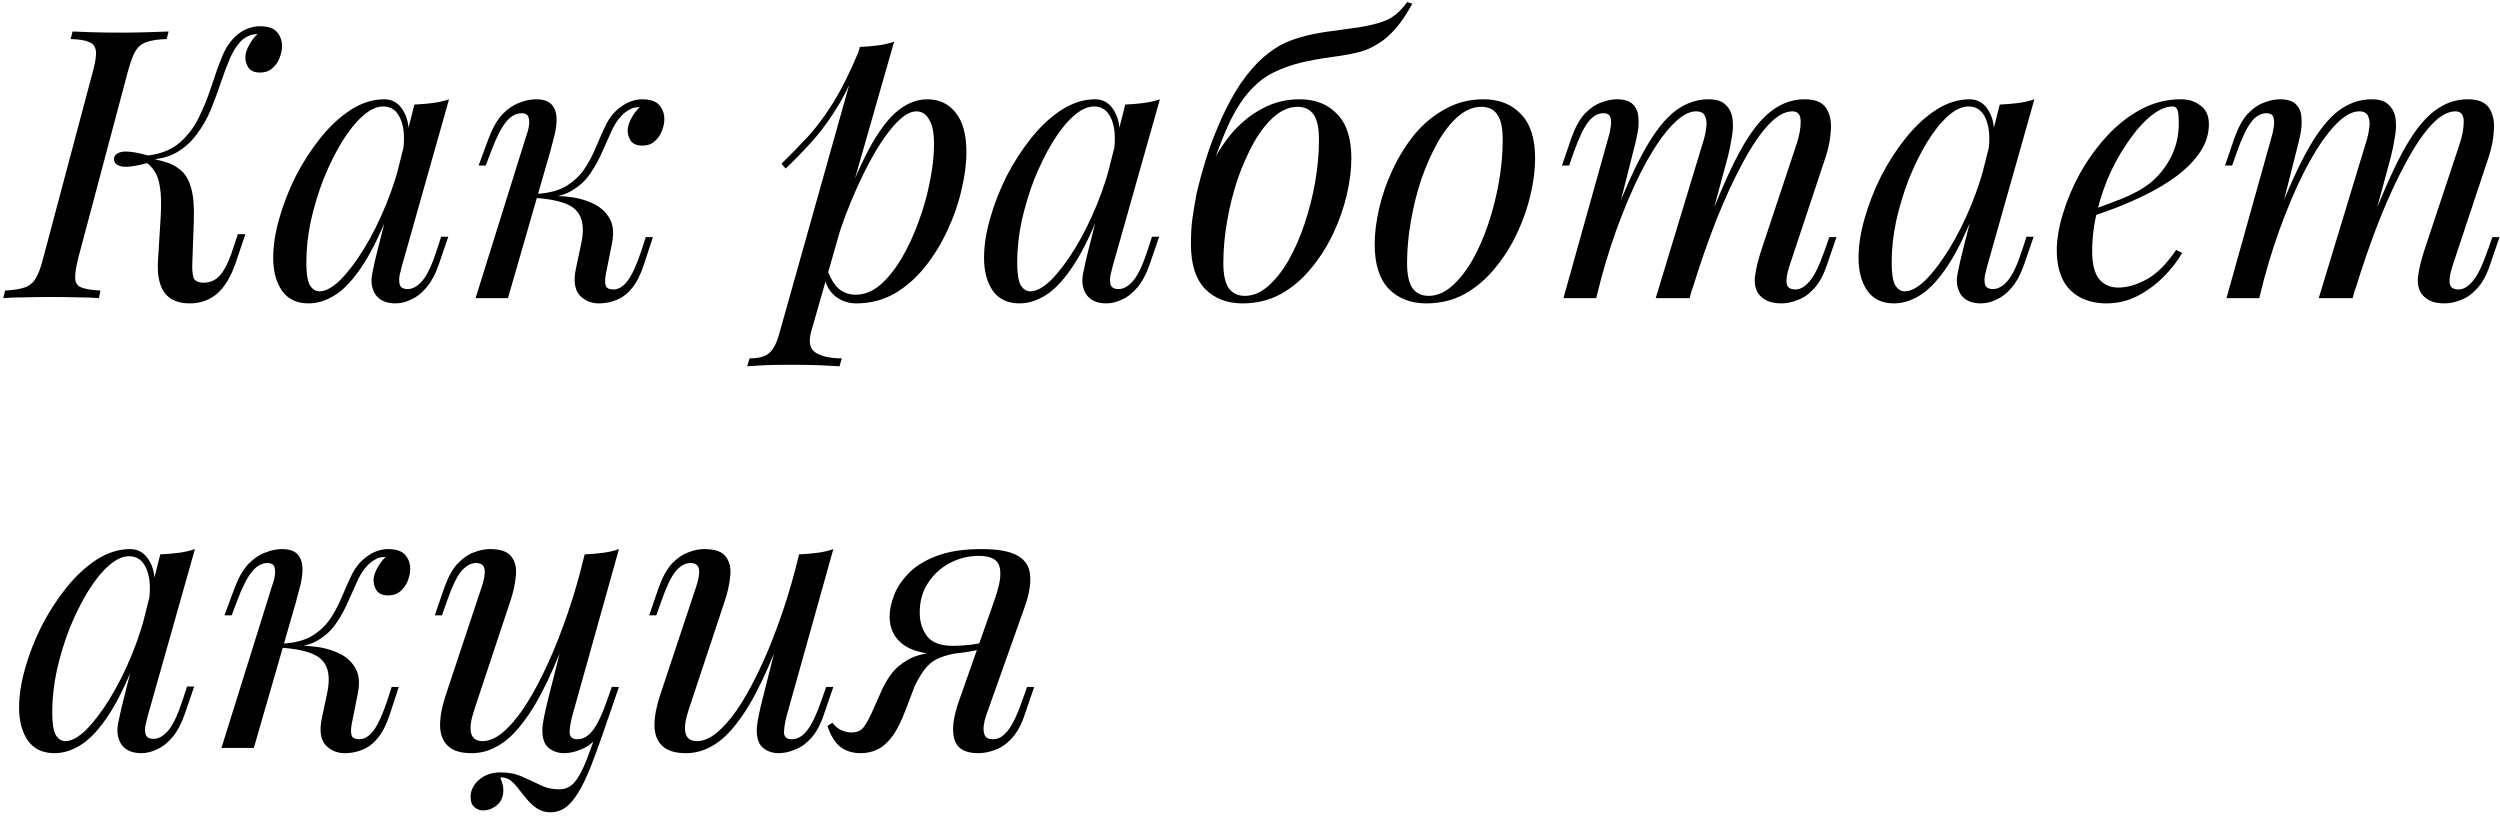 <?xml version="1.0" encoding="UTF-8"?> <svg xmlns="http://www.w3.org/2000/svg" width="478" height="156" viewBox="0 0 478 156" fill="none"> <path d="M14.952 49.368C14.52 51.096 14.328 52.392 14.376 53.256C14.424 54.12 14.832 54.696 15.6 54.984C16.368 55.272 17.568 55.464 19.2 55.56L18.912 57C17.808 56.904 16.416 56.856 14.736 56.856C13.104 56.808 11.448 56.784 9.768 56.784C7.896 56.784 6.168 56.808 4.584 56.856C3 56.856 1.68 56.904 0.624 57L0.984 55.56C2.568 55.464 3.792 55.272 4.656 54.984C5.568 54.696 6.288 54.12 6.816 53.256C7.344 52.392 7.824 51.096 8.256 49.368L17.76 13.656C18.24 11.88 18.432 10.584 18.336 9.768C18.24 8.904 17.808 8.328 17.04 8.04C16.32 7.704 15.144 7.512 13.512 7.464L13.872 6.024C14.832 6.072 16.128 6.12 17.76 6.168C19.392 6.216 21.144 6.24 23.016 6.24C24.696 6.24 26.352 6.216 27.984 6.168C29.664 6.12 31.08 6.072 32.232 6.024L31.872 7.464C30.24 7.512 28.968 7.704 28.056 8.04C27.144 8.328 26.424 8.904 25.896 9.768C25.416 10.584 24.936 11.88 24.456 13.656L14.952 49.368ZM38.928 54.048C40.176 54.048 41.208 53.592 42.024 52.68C42.84 51.768 43.584 50.352 44.256 48.432L45.48 44.76H46.92L45.048 50.304C44.136 52.944 42.96 54.888 41.52 56.136C40.08 57.384 38.328 58.008 36.264 58.008C34.008 58.008 32.376 57.288 31.368 55.848C30.408 54.408 30.024 52.344 30.216 49.656L30.72 41.52C30.864 39.024 30.816 37.104 30.576 35.76C30.384 34.416 30.024 33.384 29.496 32.664C29.016 31.944 28.368 31.296 27.552 30.72L27.696 30C29.088 30.288 30.36 30.6 31.512 30.936C32.712 31.272 33.744 31.824 34.608 32.592C35.472 33.312 36.12 34.44 36.552 35.976C36.984 37.464 37.152 39.552 37.056 42.24L36.768 50.376C36.72 51.432 36.792 52.32 36.984 53.04C37.224 53.712 37.872 54.048 38.928 54.048ZM28.56 31.08C25.92 31.8 24.12 32.04 23.16 31.8C22.248 31.56 21.792 31.104 21.792 30.432C21.792 29.76 22.248 29.304 23.16 29.064C24.12 28.824 25.92 29.064 28.56 29.784V31.08ZM46.416 7.536C45.504 8.352 44.712 9.504 44.04 10.992C43.416 12.432 42.816 14.016 42.24 15.744C41.664 17.472 41.016 19.224 40.296 21C39.576 22.728 38.664 24.312 37.56 25.752C36.504 27.192 35.16 28.368 33.528 29.28C31.944 30.144 29.976 30.552 27.624 30.504L27.768 29.784C30.408 29.544 32.52 28.776 34.104 27.48C35.688 26.184 36.96 24.576 37.92 22.656C38.88 20.736 39.696 18.744 40.368 16.68C41.04 14.568 41.736 12.624 42.456 10.848C43.176 9.072 44.136 7.68 45.336 6.672C46.152 6 46.92 5.568 47.64 5.376C48.36 5.136 49.032 5.016 49.656 5.016C51.336 5.016 52.488 5.448 53.112 6.312C53.736 7.128 54 8.112 53.904 9.264C53.856 9.84 53.688 10.488 53.4 11.208C53.112 11.928 52.656 12.552 52.032 13.08C51.456 13.608 50.688 13.872 49.728 13.872C48.672 13.872 47.928 13.56 47.496 12.936C47.064 12.264 46.872 11.544 46.92 10.776C46.968 10.104 47.208 9.384 47.64 8.616C48.072 7.8 48.6 7.104 49.224 6.528C49.176 6.528 49.128 6.528 49.08 6.528C49.08 6.528 49.056 6.528 49.008 6.528C48.384 6.576 47.88 6.696 47.496 6.888C47.16 7.032 46.8 7.248 46.416 7.536ZM61.09 55.704C62.242 55.704 63.562 54.984 65.05 53.544C66.538 52.056 68.05 50.064 69.586 47.568C71.122 45.072 72.538 42.24 73.834 39.072C75.13 35.904 76.162 32.616 76.93 29.208L75.706 36.984C73.882 42.072 72.058 46.176 70.234 49.296C68.41 52.368 66.562 54.6 64.69 55.992C62.818 57.336 60.922 58.008 59.002 58.008C56.746 58.008 55.042 57.192 53.89 55.56C52.786 53.928 52.234 51.84 52.234 49.296C52.234 46.992 52.618 44.496 53.386 41.808C54.154 39.072 55.21 36.36 56.554 33.672C57.946 30.984 59.53 28.536 61.306 26.328C63.082 24.12 65.002 22.344 67.066 21C69.178 19.656 71.314 18.984 73.474 18.984C75.154 18.984 76.426 19.824 77.29 21.504C78.202 23.136 78.394 25.44 77.866 28.416L77.074 28.848C77.41 26.304 77.242 24.264 76.57 22.728C75.898 21.144 74.794 20.352 73.258 20.352C72.01 20.352 70.69 20.976 69.298 22.224C67.954 23.424 66.634 25.08 65.338 27.192C64.09 29.256 62.938 31.584 61.882 34.176C60.874 36.768 60.058 39.456 59.434 42.24C58.858 44.976 58.57 47.616 58.57 50.16C58.57 52.224 58.786 53.664 59.218 54.48C59.698 55.296 60.322 55.704 61.09 55.704ZM79.234 19.992C80.386 19.944 81.538 19.848 82.69 19.704C83.842 19.56 84.898 19.32 85.858 18.984L76.858 50.808C76.762 51.24 76.618 51.816 76.426 52.536C76.282 53.208 76.282 53.832 76.426 54.408C76.618 54.984 77.122 55.272 77.938 55.272C78.898 55.272 79.834 54.744 80.746 53.688C81.658 52.632 82.57 50.712 83.482 47.928L84.346 45.264H85.714L83.914 50.52C83.242 52.44 82.426 53.952 81.466 55.056C80.554 56.112 79.594 56.856 78.586 57.288C77.578 57.768 76.594 58.008 75.634 58.008C73.762 58.008 72.442 57.384 71.674 56.136C71.05 55.032 70.882 53.76 71.17 52.32C71.458 50.832 71.794 49.344 72.178 47.856L79.234 19.992ZM115.841 52.392C115.649 53.448 115.649 54.216 115.841 54.696C116.033 55.128 116.513 55.344 117.281 55.344C118.241 55.344 119.129 54.816 119.945 53.76C120.809 52.656 121.697 50.736 122.609 48L123.473 45.336H124.841L123.113 50.592C122.489 52.512 121.721 54.024 120.809 55.128C119.945 56.184 118.961 56.928 117.857 57.36C116.801 57.792 115.697 58.008 114.545 58.008C113.009 58.008 111.761 57.48 110.801 56.424C109.841 55.32 109.625 53.568 110.153 51.168L111.161 46.416C111.737 43.632 111.425 41.592 110.225 40.296C109.073 38.952 106.481 38.136 102.449 37.848V37.56C104.273 37.416 106.121 37.416 107.993 37.56C109.913 37.704 111.617 38.112 113.105 38.784C114.593 39.408 115.721 40.368 116.489 41.664C117.257 42.912 117.425 44.568 116.993 46.632L115.841 52.392ZM122.177 20.496C121.601 20.496 121.097 20.592 120.665 20.784C120.281 20.976 119.897 21.216 119.513 21.504C118.601 22.224 117.809 23.256 117.137 24.6C116.513 25.944 115.865 27.384 115.193 28.92C114.569 30.408 113.777 31.848 112.817 33.24C111.905 34.584 110.681 35.688 109.145 36.552C107.657 37.416 105.713 37.824 103.313 37.776L102.593 37.848L102.737 37.056C105.089 36.912 106.985 36.384 108.425 35.472C109.865 34.56 111.017 33.432 111.881 32.088C112.745 30.744 113.465 29.352 114.041 27.912C114.665 26.424 115.289 25.032 115.913 23.736C116.585 22.44 117.425 21.408 118.433 20.64C119.297 19.968 120.065 19.536 120.737 19.344C121.457 19.104 122.129 18.984 122.753 18.984C124.433 18.984 125.585 19.416 126.209 20.28C126.833 21.096 127.097 22.08 127.001 23.232C126.953 23.808 126.785 24.456 126.497 25.176C126.209 25.896 125.753 26.52 125.129 27.048C124.553 27.576 123.785 27.84 122.825 27.84C121.769 27.84 121.025 27.528 120.593 26.904C120.161 26.232 119.969 25.512 120.017 24.744C120.065 24.072 120.305 23.352 120.737 22.584C121.169 21.768 121.697 21.072 122.321 20.496C122.273 20.496 122.249 20.496 122.249 20.496C122.249 20.496 122.225 20.496 122.177 20.496ZM97.121 57H90.929L100.577 26.112C100.769 25.632 100.937 25.056 101.081 24.384C101.225 23.664 101.225 23.04 101.081 22.512C100.937 21.936 100.481 21.648 99.713 21.648C98.657 21.648 97.673 22.2 96.761 23.304C95.849 24.408 94.889 26.304 93.881 28.992L92.873 31.656H91.505L93.449 26.4C94.217 24.384 95.105 22.848 96.113 21.792C97.169 20.736 98.249 20.016 99.353 19.632C100.457 19.2 101.489 18.984 102.449 18.984C103.889 18.984 104.897 19.32 105.473 19.992C106.049 20.616 106.361 21.432 106.409 22.44C106.457 23.448 106.337 24.552 106.049 25.752C105.761 26.904 105.473 28.008 105.185 29.064L97.121 57ZM175.204 21.288C173.956 21.288 172.54 22.176 170.956 23.952C169.42 25.68 167.836 28.056 166.204 31.08C164.62 34.056 163.108 37.416 161.668 41.16C160.276 44.904 159.1 48.792 158.14 52.824L159.436 45.048C161.5 38.76 163.492 33.72 165.412 29.928C167.332 26.088 169.252 23.304 171.172 21.576C173.14 19.848 175.18 18.984 177.292 18.984C179.548 18.984 181.348 19.824 182.692 21.504C184.084 23.184 184.78 25.728 184.78 29.136C184.78 31.296 184.468 33.672 183.844 36.264C183.268 38.856 182.38 41.424 181.18 43.968C180.028 46.512 178.588 48.864 176.86 51.024C175.18 53.136 173.236 54.84 171.028 56.136C168.82 57.384 166.372 58.008 163.684 58.008C162.244 58.008 160.948 57.576 159.796 56.712C158.692 55.848 157.948 54.6 157.564 52.968L158.14 51.528C158.812 53.304 159.58 54.552 160.444 55.272C161.356 55.992 162.412 56.352 163.612 56.352C165.244 56.352 166.804 55.728 168.292 54.48C169.78 53.184 171.148 51.48 172.396 49.368C173.644 47.256 174.724 44.928 175.636 42.384C176.596 39.792 177.316 37.224 177.796 34.68C178.324 32.088 178.588 29.712 178.588 27.552C178.588 25.44 178.276 23.88 177.652 22.872C177.076 21.816 176.26 21.288 175.204 21.288ZM164.404 8.976C165.556 8.928 166.684 8.832 167.788 8.688C168.94 8.544 169.996 8.304 170.956 7.968L155.116 63.336C154.54 65.352 154.828 66.72 155.98 67.44C157.132 68.16 158.788 68.52 160.948 68.52L160.516 70.032C159.556 69.984 158.188 69.912 156.412 69.816C154.684 69.768 152.836 69.744 150.868 69.744C149.38 69.744 147.868 69.768 146.332 69.816C144.796 69.912 143.644 69.984 142.876 70.032L143.308 68.52C145.036 68.52 146.284 68.184 147.052 67.512C147.82 66.888 148.444 65.736 148.924 64.056L164.404 8.976ZM149.428 31.296C151.3 29.472 153.052 27.672 154.684 25.896C156.316 24.072 157.9 21.912 159.436 19.416C160.972 16.92 162.532 13.776 164.116 9.984L164.332 11.136C163.276 14.4 162.004 17.28 160.516 19.776C159.076 22.224 157.492 24.456 155.764 26.472C154.036 28.44 152.188 30.36 150.22 32.232L149.428 31.296ZM197.004 55.704C198.156 55.704 199.476 54.984 200.964 53.544C202.452 52.056 203.964 50.064 205.5 47.568C207.036 45.072 208.452 42.24 209.748 39.072C211.044 35.904 212.076 32.616 212.844 29.208L211.62 36.984C209.796 42.072 207.972 46.176 206.148 49.296C204.324 52.368 202.476 54.6 200.604 55.992C198.732 57.336 196.836 58.008 194.916 58.008C192.66 58.008 190.956 57.192 189.804 55.56C188.7 53.928 188.148 51.84 188.148 49.296C188.148 46.992 188.532 44.496 189.3 41.808C190.068 39.072 191.124 36.36 192.468 33.672C193.86 30.984 195.444 28.536 197.22 26.328C198.996 24.12 200.916 22.344 202.98 21C205.092 19.656 207.228 18.984 209.388 18.984C211.068 18.984 212.34 19.824 213.204 21.504C214.116 23.136 214.308 25.44 213.78 28.416L212.988 28.848C213.324 26.304 213.156 24.264 212.484 22.728C211.812 21.144 210.708 20.352 209.172 20.352C207.924 20.352 206.604 20.976 205.212 22.224C203.868 23.424 202.548 25.08 201.252 27.192C200.004 29.256 198.852 31.584 197.796 34.176C196.788 36.768 195.972 39.456 195.348 42.24C194.772 44.976 194.484 47.616 194.484 50.16C194.484 52.224 194.7 53.664 195.132 54.48C195.612 55.296 196.236 55.704 197.004 55.704ZM215.148 19.992C216.3 19.944 217.452 19.848 218.604 19.704C219.756 19.56 220.812 19.32 221.772 18.984L212.772 50.808C212.676 51.24 212.532 51.816 212.34 52.536C212.196 53.208 212.196 53.832 212.34 54.408C212.532 54.984 213.036 55.272 213.852 55.272C214.812 55.272 215.748 54.744 216.66 53.688C217.572 52.632 218.484 50.712 219.396 47.928L220.26 45.264H221.628L219.828 50.52C219.156 52.44 218.34 53.952 217.38 55.056C216.468 56.112 215.508 56.856 214.5 57.288C213.492 57.768 212.508 58.008 211.548 58.008C209.676 58.008 208.356 57.384 207.588 56.136C206.964 55.032 206.796 53.76 207.084 52.32C207.372 50.832 207.708 49.344 208.092 47.856L215.148 19.992ZM227.708 46.632C227.708 44.664 227.804 43.032 227.996 41.736C228.188 40.392 228.452 38.808 228.788 36.984C229.22 35.112 229.772 33.072 230.444 30.864C231.116 28.656 231.932 26.424 232.892 24.168C233.852 21.864 234.956 19.656 236.204 17.544C237.5 15.384 238.964 13.488 240.596 11.856C241.748 10.704 243.044 9.696 244.484 8.832C245.972 7.968 247.844 7.272 250.1 6.744C251.78 6.36 253.46 6.072 255.14 5.88C256.82 5.64 258.356 5.424 259.748 5.232C261.908 4.896 263.684 4.44 265.076 3.864C266.516 3.24 267.836 2.088 269.036 0.408L270.044 0.696C269.18 2.28 268.292 3.648 267.38 4.8C266.516 5.904 265.556 6.864 264.5 7.68C263.3 8.544 262.124 9.192 260.972 9.624C259.82 10.008 258.332 10.344 256.508 10.632C255.308 10.824 254.156 10.992 253.052 11.136C251.996 11.28 250.628 11.544 248.948 11.928C246.932 12.408 245.108 13.056 243.476 13.872C241.892 14.64 240.428 15.768 239.084 17.256C237.74 18.696 236.468 20.616 235.268 23.016C234.116 25.416 232.916 28.464 231.668 32.16L227.708 46.632ZM248.084 20.424C246.548 20.424 245.06 21.048 243.62 22.296C242.228 23.496 240.932 25.152 239.732 27.264C238.58 29.328 237.548 31.656 236.636 34.248C235.772 36.84 235.1 39.528 234.62 42.312C234.14 45.096 233.9 47.76 233.9 50.304C233.9 52.464 234.236 54.048 234.908 55.056C235.628 56.064 236.66 56.568 238.004 56.568C239.54 56.568 241.004 55.968 242.396 54.768C243.836 53.52 245.156 51.864 246.355 49.8C247.556 47.688 248.588 45.336 249.452 42.744C250.316 40.152 250.988 37.488 251.468 34.752C251.948 31.968 252.188 29.28 252.188 26.688C252.188 24.48 251.852 22.896 251.18 21.936C250.508 20.928 249.476 20.424 248.084 20.424ZM227.708 46.704C227.708 44.592 227.996 42.288 228.572 39.792C229.148 37.296 230.012 34.824 231.164 32.376C232.316 29.928 233.708 27.696 235.34 25.68C237.02 23.664 238.964 22.056 241.172 20.856C243.38 19.608 245.828 18.984 248.516 18.984C251.492 18.984 253.868 19.92 255.644 21.792C257.468 23.616 258.38 26.448 258.38 30.288C258.38 32.4 258.092 34.704 257.516 37.2C256.94 39.696 256.076 42.168 254.924 44.616C253.772 47.064 252.356 49.296 250.676 51.312C249.044 53.328 247.124 54.96 244.916 56.208C242.708 57.408 240.26 58.008 237.572 58.008C234.596 58.008 232.196 57.072 230.372 55.2C228.596 53.328 227.708 50.496 227.708 46.704ZM283.216 20.424C281.68 20.424 280.192 21.048 278.752 22.296C277.36 23.496 276.064 25.152 274.864 27.264C273.712 29.328 272.68 31.656 271.768 34.248C270.904 36.84 270.232 39.528 269.752 42.312C269.272 45.096 269.032 47.76 269.032 50.304C269.032 52.464 269.368 54.048 270.04 55.056C270.76 56.064 271.792 56.568 273.136 56.568C274.672 56.568 276.136 55.968 277.528 54.768C278.968 53.52 280.288 51.864 281.488 49.8C282.688 47.688 283.72 45.336 284.584 42.744C285.448 40.152 286.12 37.488 286.6 34.752C287.08 31.968 287.32 29.28 287.32 26.688C287.32 24.48 286.984 22.896 286.312 21.936C285.64 20.928 284.608 20.424 283.216 20.424ZM262.84 46.704C262.84 44.592 263.128 42.288 263.704 39.792C264.28 37.296 265.144 34.824 266.296 32.376C267.448 29.928 268.84 27.696 270.472 25.68C272.152 23.664 274.096 22.056 276.304 20.856C278.512 19.608 280.96 18.984 283.648 18.984C286.624 18.984 289 19.92 290.776 21.792C292.6 23.616 293.512 26.448 293.512 30.288C293.512 32.4 293.224 34.704 292.648 37.2C292.072 39.696 291.208 42.168 290.056 44.616C288.904 47.064 287.488 49.296 285.808 51.312C284.176 53.328 282.256 54.96 280.048 56.208C277.84 57.408 275.392 58.008 272.704 58.008C269.728 58.008 267.328 57.072 265.504 55.2C263.728 53.328 262.84 50.496 262.84 46.704ZM305.196 57H298.932L307.572 26.112C307.716 25.68 307.836 25.128 307.932 24.456C308.076 23.736 308.076 23.088 307.932 22.512C307.788 21.936 307.332 21.648 306.564 21.648C305.508 21.648 304.548 22.2 303.684 23.304C302.82 24.408 301.908 26.304 300.948 28.992L300.012 31.656H298.644L300.444 26.4C301.164 24.384 302.004 22.848 302.964 21.792C303.972 20.736 305.004 20.016 306.06 19.632C307.164 19.2 308.196 18.984 309.156 18.984C310.596 18.984 311.628 19.32 312.252 19.992C312.876 20.616 313.212 21.456 313.26 22.512C313.356 23.52 313.284 24.6 313.044 25.752C312.804 26.904 312.54 28.008 312.252 29.064L305.196 57ZM325.572 27.336C325.908 26.328 326.124 25.368 326.22 24.456C326.364 23.544 326.292 22.8 326.004 22.224C325.764 21.6 325.188 21.288 324.276 21.288C322.932 21.288 321.444 22.128 319.812 23.808C318.228 25.44 316.596 27.744 314.916 30.72C313.284 33.648 311.7 37.08 310.164 41.016C308.628 44.904 307.26 49.08 306.06 53.544L308.436 42.024C310.644 36.264 312.708 31.704 314.628 28.344C316.548 24.984 318.468 22.584 320.388 21.144C322.356 19.704 324.444 18.984 326.652 18.984C328.188 18.984 329.292 19.344 329.964 20.064C330.684 20.736 331.116 21.624 331.26 22.728C331.404 23.832 331.356 25.008 331.116 26.256C330.924 27.504 330.684 28.704 330.396 29.856L323.052 57H316.572L325.572 27.336ZM343.572 27.336C344.052 25.848 344.292 24.48 344.292 23.232C344.292 21.936 343.764 21.288 342.708 21.288C341.268 21.288 339.756 22.128 338.172 23.808C336.588 25.488 334.956 27.888 333.276 31.008C331.596 34.08 329.916 37.704 328.236 41.88C326.604 46.008 325.02 50.568 323.484 55.56L325.14 46.344C327.012 41.352 328.74 37.128 330.324 33.672C331.908 30.168 333.468 27.336 335.004 25.176C336.54 23.016 338.124 21.456 339.756 20.496C341.388 19.488 343.164 18.984 345.084 18.984C347.1 18.984 348.468 19.56 349.188 20.712C349.908 21.864 350.196 23.28 350.052 24.96C349.956 26.592 349.644 28.224 349.116 29.856L342.132 50.88C341.652 52.368 341.484 53.496 341.628 54.264C341.772 54.984 342.324 55.344 343.284 55.344C344.196 55.344 345.084 54.84 345.948 53.832C346.86 52.824 347.82 50.88 348.828 48L349.764 45.336H351.132L349.332 50.592C348.66 52.608 347.82 54.144 346.812 55.2C345.852 56.256 344.82 56.976 343.716 57.36C342.66 57.792 341.628 58.008 340.62 58.008C339.42 58.008 338.46 57.816 337.74 57.432C337.068 57.096 336.54 56.64 336.156 56.064C335.58 55.152 335.388 54.024 335.58 52.68C335.772 51.288 336.156 49.704 336.732 47.928L343.572 27.336ZM364.207 55.704C365.359 55.704 366.679 54.984 368.167 53.544C369.655 52.056 371.167 50.064 372.703 47.568C374.239 45.072 375.655 42.24 376.951 39.072C378.247 35.904 379.279 32.616 380.047 29.208L378.823 36.984C376.999 42.072 375.175 46.176 373.351 49.296C371.527 52.368 369.679 54.6 367.807 55.992C365.935 57.336 364.039 58.008 362.119 58.008C359.863 58.008 358.159 57.192 357.007 55.56C355.903 53.928 355.351 51.84 355.351 49.296C355.351 46.992 355.735 44.496 356.503 41.808C357.271 39.072 358.327 36.36 359.671 33.672C361.063 30.984 362.647 28.536 364.423 26.328C366.199 24.12 368.119 22.344 370.183 21C372.295 19.656 374.431 18.984 376.591 18.984C378.271 18.984 379.543 19.824 380.407 21.504C381.319 23.136 381.511 25.44 380.983 28.416L380.191 28.848C380.527 26.304 380.359 24.264 379.687 22.728C379.015 21.144 377.911 20.352 376.375 20.352C375.127 20.352 373.807 20.976 372.415 22.224C371.071 23.424 369.751 25.08 368.455 27.192C367.207 29.256 366.055 31.584 364.999 34.176C363.991 36.768 363.175 39.456 362.551 42.24C361.975 44.976 361.687 47.616 361.687 50.16C361.687 52.224 361.903 53.664 362.335 54.48C362.815 55.296 363.439 55.704 364.207 55.704ZM382.351 19.992C383.503 19.944 384.655 19.848 385.807 19.704C386.959 19.56 388.015 19.32 388.975 18.984L379.975 50.808C379.879 51.24 379.735 51.816 379.543 52.536C379.399 53.208 379.399 53.832 379.543 54.408C379.735 54.984 380.239 55.272 381.055 55.272C382.015 55.272 382.951 54.744 383.863 53.688C384.775 52.632 385.687 50.712 386.599 47.928L387.463 45.264H388.831L387.031 50.52C386.359 52.44 385.543 53.952 384.583 55.056C383.671 56.112 382.711 56.856 381.703 57.288C380.695 57.768 379.711 58.008 378.751 58.008C376.879 58.008 375.559 57.384 374.791 56.136C374.167 55.032 373.999 53.76 374.287 52.32C374.575 50.832 374.911 49.344 375.295 47.856L382.351 19.992ZM398.439 40.656C401.127 39.744 403.551 38.856 405.711 37.992C407.919 37.08 409.671 36.12 410.967 35.112C412.695 33.72 414.063 32.04 415.071 30.072C416.079 28.104 416.583 25.944 416.583 23.592C416.583 22.2 416.487 21.312 416.295 20.928C416.103 20.544 415.815 20.352 415.431 20.352C414.231 20.352 412.935 20.88 411.543 21.936C410.151 22.992 408.783 24.456 407.439 26.328C406.095 28.152 404.847 30.24 403.695 32.592C402.591 34.944 401.703 37.464 401.031 40.152C400.359 42.792 400.023 45.432 400.023 48.072C400.023 50.52 400.479 52.296 401.391 53.4C402.303 54.456 403.503 54.984 404.991 54.984C406.719 54.984 408.543 54.456 410.463 53.4C412.383 52.344 414.255 50.472 416.079 47.784L417.231 48.36C416.319 49.944 415.119 51.48 413.631 52.968C412.143 54.456 410.463 55.68 408.591 56.64C406.767 57.552 404.823 58.008 402.759 58.008C400.839 58.008 399.159 57.624 397.719 56.856C396.279 56.088 395.175 54.96 394.407 53.472C393.639 51.936 393.255 50.064 393.255 47.856C393.255 45.792 393.639 43.488 394.407 40.944C395.175 38.352 396.255 35.784 397.647 33.24C399.087 30.648 400.791 28.272 402.759 26.112C404.727 23.952 406.911 22.224 409.311 20.928C411.711 19.632 414.279 18.984 417.015 18.984C418.503 18.984 419.751 19.392 420.759 20.208C421.815 20.976 422.343 22.152 422.343 23.736C422.343 25.656 421.767 27.456 420.615 29.136C419.511 30.768 418.023 32.28 416.151 33.672C414.327 35.016 412.335 36.216 410.175 37.272C408.015 38.328 405.903 39.24 403.839 40.008C401.775 40.776 399.951 41.4 398.367 41.88L398.439 40.656ZM431.97 57H425.706L434.346 26.112C434.49 25.68 434.61 25.128 434.706 24.456C434.85 23.736 434.85 23.088 434.706 22.512C434.562 21.936 434.106 21.648 433.338 21.648C432.282 21.648 431.322 22.2 430.458 23.304C429.594 24.408 428.682 26.304 427.722 28.992L426.786 31.656H425.418L427.218 26.4C427.938 24.384 428.778 22.848 429.738 21.792C430.746 20.736 431.778 20.016 432.834 19.632C433.938 19.2 434.97 18.984 435.93 18.984C437.37 18.984 438.402 19.32 439.026 19.992C439.65 20.616 439.986 21.456 440.034 22.512C440.13 23.52 440.058 24.6 439.818 25.752C439.578 26.904 439.314 28.008 439.026 29.064L431.97 57ZM452.346 27.336C452.682 26.328 452.898 25.368 452.994 24.456C453.138 23.544 453.066 22.8 452.778 22.224C452.538 21.6 451.962 21.288 451.05 21.288C449.706 21.288 448.218 22.128 446.586 23.808C445.002 25.44 443.37 27.744 441.69 30.72C440.058 33.648 438.474 37.08 436.938 41.016C435.402 44.904 434.034 49.08 432.834 53.544L435.21 42.024C437.418 36.264 439.482 31.704 441.402 28.344C443.322 24.984 445.242 22.584 447.162 21.144C449.13 19.704 451.218 18.984 453.426 18.984C454.962 18.984 456.066 19.344 456.738 20.064C457.458 20.736 457.89 21.624 458.034 22.728C458.178 23.832 458.13 25.008 457.89 26.256C457.698 27.504 457.458 28.704 457.17 29.856L449.826 57H443.346L452.346 27.336ZM470.346 27.336C470.826 25.848 471.066 24.48 471.066 23.232C471.066 21.936 470.538 21.288 469.482 21.288C468.042 21.288 466.53 22.128 464.946 23.808C463.362 25.488 461.73 27.888 460.05 31.008C458.37 34.08 456.69 37.704 455.01 41.88C453.378 46.008 451.794 50.568 450.258 55.56L451.914 46.344C453.786 41.352 455.514 37.128 457.098 33.672C458.682 30.168 460.242 27.336 461.778 25.176C463.314 23.016 464.898 21.456 466.53 20.496C468.162 19.488 469.938 18.984 471.858 18.984C473.874 18.984 475.242 19.56 475.962 20.712C476.682 21.864 476.97 23.28 476.826 24.96C476.73 26.592 476.418 28.224 475.89 29.856L468.906 50.88C468.426 52.368 468.258 53.496 468.402 54.264C468.546 54.984 469.098 55.344 470.058 55.344C470.97 55.344 471.858 54.84 472.722 53.832C473.634 52.824 474.594 50.88 475.602 48L476.538 45.336H477.906L476.106 50.592C475.434 52.608 474.594 54.144 473.586 55.2C472.626 56.256 471.594 56.976 470.49 57.36C469.434 57.792 468.402 58.008 467.394 58.008C466.194 58.008 465.234 57.816 464.514 57.432C463.842 57.096 463.314 56.64 462.93 56.064C462.354 55.152 462.162 54.024 462.354 52.68C462.546 51.288 462.93 49.704 463.506 47.928L470.346 27.336ZM12.504 141.704C13.656 141.704 14.976 140.984 16.464 139.544C17.952 138.056 19.464 136.064 21 133.568C22.536 131.072 23.952 128.24 25.248 125.072C26.544 121.904 27.576 118.616 28.344 115.208L27.12 122.984C25.296 128.072 23.472 132.176 21.648 135.296C19.824 138.368 17.976 140.6 16.104 141.992C14.232 143.336 12.336 144.008 10.416 144.008C8.16 144.008 6.456 143.192 5.304 141.56C4.2 139.928 3.648 137.84 3.648 135.296C3.648 132.992 4.032 130.496 4.8 127.808C5.568 125.072 6.624 122.36 7.968 119.672C9.36 116.984 10.944 114.536 12.72 112.328C14.496 110.12 16.416 108.344 18.48 107C20.592 105.656 22.728 104.984 24.888 104.984C26.568 104.984 27.84 105.824 28.704 107.504C29.616 109.136 29.808 111.44 29.28 114.416L28.488 114.848C28.824 112.304 28.656 110.264 27.984 108.728C27.312 107.144 26.208 106.352 24.672 106.352C23.424 106.352 22.104 106.976 20.712 108.224C19.368 109.424 18.048 111.08 16.752 113.192C15.504 115.256 14.352 117.584 13.296 120.176C12.288 122.768 11.472 125.456 10.848 128.24C10.272 130.976 9.984 133.616 9.984 136.16C9.984 138.224 10.2 139.664 10.632 140.48C11.112 141.296 11.736 141.704 12.504 141.704ZM30.648 105.992C31.8 105.944 32.952 105.848 34.104 105.704C35.256 105.56 36.312 105.32 37.272 104.984L28.272 136.808C28.176 137.24 28.032 137.816 27.84 138.536C27.696 139.208 27.696 139.832 27.84 140.408C28.032 140.984 28.536 141.272 29.352 141.272C30.312 141.272 31.248 140.744 32.16 139.688C33.072 138.632 33.984 136.712 34.896 133.928L35.76 131.264H37.128L35.328 136.52C34.656 138.44 33.84 139.952 32.88 141.056C31.968 142.112 31.008 142.856 30 143.288C28.992 143.768 28.008 144.008 27.048 144.008C25.176 144.008 23.856 143.384 23.088 142.136C22.464 141.032 22.296 139.76 22.584 138.32C22.872 136.832 23.208 135.344 23.592 133.856L30.648 105.992ZM67.255 138.392C67.064 139.448 67.064 140.216 67.255 140.696C67.448 141.128 67.927 141.344 68.695 141.344C69.656 141.344 70.543 140.816 71.359 139.76C72.224 138.656 73.112 136.736 74.023 134L74.888 131.336H76.255L74.528 136.592C73.903 138.512 73.135 140.024 72.224 141.128C71.359 142.184 70.376 142.928 69.272 143.36C68.216 143.792 67.112 144.008 65.96 144.008C64.424 144.008 63.175 143.48 62.215 142.424C61.255 141.32 61.039 139.568 61.568 137.168L62.575 132.416C63.151 129.632 62.84 127.592 61.639 126.296C60.487 124.952 57.895 124.136 53.864 123.848V123.56C55.688 123.416 57.535 123.416 59.407 123.56C61.328 123.704 63.032 124.112 64.519 124.784C66.007 125.408 67.135 126.368 67.903 127.664C68.671 128.912 68.84 130.568 68.407 132.632L67.255 138.392ZM73.591 106.496C73.016 106.496 72.511 106.592 72.079 106.784C71.695 106.976 71.311 107.216 70.927 107.504C70.016 108.224 69.224 109.256 68.552 110.6C67.927 111.944 67.279 113.384 66.608 114.92C65.984 116.408 65.192 117.848 64.231 119.24C63.319 120.584 62.096 121.688 60.559 122.552C59.072 123.416 57.127 123.824 54.727 123.776L54.008 123.848L54.151 123.056C56.504 122.912 58.4 122.384 59.84 121.472C61.279 120.56 62.431 119.432 63.295 118.088C64.159 116.744 64.879 115.352 65.456 113.912C66.079 112.424 66.704 111.032 67.328 109.736C67.999 108.44 68.84 107.408 69.847 106.64C70.712 105.968 71.48 105.536 72.151 105.344C72.871 105.104 73.543 104.984 74.168 104.984C75.847 104.984 76.999 105.416 77.624 106.28C78.248 107.096 78.511 108.08 78.415 109.232C78.368 109.808 78.2 110.456 77.912 111.176C77.624 111.896 77.168 112.52 76.543 113.048C75.968 113.576 75.2 113.84 74.24 113.84C73.183 113.84 72.439 113.528 72.007 112.904C71.576 112.232 71.383 111.512 71.431 110.744C71.48 110.072 71.719 109.352 72.151 108.584C72.584 107.768 73.112 107.072 73.736 106.496C73.688 106.496 73.663 106.496 73.663 106.496C73.663 106.496 73.639 106.496 73.591 106.496ZM48.535 143H42.343L51.992 112.112C52.184 111.632 52.352 111.056 52.495 110.384C52.639 109.664 52.639 109.04 52.495 108.512C52.352 107.936 51.895 107.648 51.127 107.648C50.072 107.648 49.087 108.2 48.175 109.304C47.264 110.408 46.303 112.304 45.295 114.992L44.288 117.656H42.919L44.864 112.4C45.632 110.384 46.52 108.848 47.528 107.792C48.584 106.736 49.663 106.016 50.767 105.632C51.871 105.2 52.904 104.984 53.864 104.984C55.303 104.984 56.312 105.32 56.888 105.992C57.464 106.616 57.776 107.432 57.824 108.44C57.871 109.448 57.752 110.552 57.464 111.752C57.175 112.904 56.888 114.008 56.599 115.064L48.535 143ZM95.663 148.616C95.759 148.904 95.879 149.264 96.023 149.696C96.167 150.128 96.239 150.584 96.239 151.064C96.239 152.312 95.831 153.272 95.015 153.944C94.199 154.616 93.311 154.952 92.351 154.952C91.727 154.952 91.175 154.736 90.695 154.304C90.215 153.92 89.975 153.272 89.975 152.36C89.975 151.16 90.503 150.08 91.559 149.12C92.663 148.16 94.031 147.68 95.663 147.68C97.247 147.68 98.615 147.944 99.767 148.472C100.967 149 102.119 149.528 103.223 150.056C104.327 150.632 105.575 150.92 106.967 150.92C108.359 150.92 109.487 150.248 110.351 148.904C111.215 147.608 112.055 145.76 112.871 143.36C113.687 141.008 114.719 138.224 115.967 135.008L116.831 135.656C115.391 140.024 114.095 143.672 112.943 146.6C111.791 149.528 110.615 151.712 109.415 153.152C108.263 154.592 106.871 155.312 105.239 155.312C104.279 155.312 103.439 155.072 102.719 154.592C102.047 154.16 101.423 153.608 100.847 152.936C100.319 152.312 99.791 151.664 99.263 150.992C98.783 150.32 98.255 149.744 97.679 149.264C97.103 148.832 96.431 148.616 95.663 148.616ZM109.631 118.088C107.903 122.888 106.247 126.944 104.663 130.256C103.079 133.568 101.495 136.232 99.911 138.248C98.375 140.264 96.791 141.728 95.159 142.64C93.575 143.552 91.919 144.008 90.191 144.008C88.079 144.008 86.543 143.528 85.583 142.568C84.623 141.608 84.143 140.312 84.143 138.68C84.143 137.048 84.479 135.2 85.151 133.136L92.135 112.112C92.615 110.672 92.783 109.568 92.639 108.8C92.495 108.032 91.943 107.648 90.983 107.648C90.071 107.648 89.159 108.152 88.247 109.16C87.383 110.168 86.447 112.112 85.439 114.992L84.503 117.656H83.135L84.935 112.4C85.655 110.384 86.495 108.848 87.455 107.792C88.463 106.736 89.495 106.016 90.551 105.632C91.655 105.2 92.687 104.984 93.647 104.984C95.759 104.984 97.151 105.488 97.823 106.496C98.543 107.456 98.807 108.704 98.615 110.24C98.471 111.776 98.111 113.384 97.535 115.064L90.695 135.656C89.351 139.688 89.879 141.704 92.279 141.704C93.431 141.704 94.655 141.2 95.951 140.192C97.247 139.136 98.567 137.648 99.911 135.728C101.255 133.76 102.575 131.432 103.871 128.744C105.215 126.008 106.487 122.984 107.687 119.672C108.935 116.312 110.063 112.712 111.071 108.872L109.631 118.088ZM109.415 136.88C109.079 138.176 108.911 139.256 108.911 140.12C108.959 140.936 109.463 141.344 110.423 141.344C111.479 141.344 112.439 140.792 113.303 139.688C114.215 138.536 115.127 136.64 116.039 134L116.975 131.336H118.343L116.543 136.592C115.871 138.608 115.031 140.144 114.023 141.2C113.063 142.256 112.031 142.976 110.927 143.36C109.871 143.792 108.839 144.008 107.831 144.008C107.063 144.008 106.343 143.84 105.671 143.504C104.999 143.168 104.495 142.688 104.159 142.064C103.775 141.248 103.631 140.216 103.727 138.968C103.871 137.72 104.207 136.04 104.735 133.928L111.791 105.992C112.991 105.944 114.143 105.848 115.247 105.704C116.399 105.56 117.431 105.32 118.343 104.984L109.415 136.88ZM150.623 118.088C148.895 122.888 147.239 126.944 145.655 130.256C144.071 133.568 142.487 136.232 140.903 138.248C139.367 140.264 137.783 141.728 136.151 142.64C134.567 143.552 132.911 144.008 131.183 144.008C129.071 144.008 127.535 143.528 126.575 142.568C125.615 141.608 125.135 140.312 125.135 138.68C125.135 137.048 125.471 135.2 126.143 133.136L133.127 112.112C133.607 110.672 133.775 109.568 133.631 108.8C133.487 108.032 132.935 107.648 131.975 107.648C131.063 107.648 130.151 108.152 129.239 109.16C128.375 110.168 127.439 112.112 126.431 114.992L125.495 117.656H124.127L125.927 112.4C126.647 110.384 127.487 108.848 128.447 107.792C129.455 106.736 130.487 106.016 131.543 105.632C132.647 105.2 133.679 104.984 134.639 104.984C136.751 104.984 138.143 105.488 138.815 106.496C139.535 107.456 139.799 108.704 139.607 110.24C139.463 111.776 139.103 113.384 138.527 115.064L131.687 135.656C130.343 139.688 130.871 141.704 133.271 141.704C134.423 141.704 135.647 141.2 136.943 140.192C138.239 139.136 139.559 137.648 140.903 135.728C142.247 133.76 143.567 131.432 144.863 128.744C146.207 126.008 147.479 122.984 148.679 119.672C149.927 116.312 151.055 112.712 152.063 108.872L150.623 118.088ZM150.407 136.88C150.071 138.176 149.903 139.256 149.903 140.12C149.951 140.936 150.455 141.344 151.415 141.344C152.471 141.344 153.431 140.792 154.295 139.688C155.207 138.536 156.119 136.64 157.031 134L157.967 131.336H159.335L157.535 136.592C156.863 138.608 156.023 140.144 155.015 141.2C154.055 142.256 153.023 142.976 151.919 143.36C150.863 143.792 149.831 144.008 148.823 144.008C148.055 144.008 147.335 143.84 146.663 143.504C145.991 143.168 145.487 142.688 145.151 142.064C144.767 141.248 144.623 140.216 144.719 138.968C144.863 137.72 145.199 136.04 145.727 133.928L152.783 105.992C153.983 105.944 155.135 105.848 156.239 105.704C157.391 105.56 158.423 105.32 159.335 104.984L150.407 136.88ZM190.107 114.848C190.923 112.544 191.307 110.792 191.259 109.592C191.259 108.344 190.899 107.48 190.179 107C189.459 106.52 188.475 106.28 187.227 106.28C185.211 106.28 183.339 106.736 181.611 107.648C179.883 108.56 178.491 109.832 177.435 111.464C176.379 113.048 175.851 114.944 175.851 117.152C175.851 118.928 176.331 120.44 177.291 121.688C178.251 122.888 179.907 123.488 182.259 123.488C183.171 123.488 184.299 123.416 185.643 123.272C187.035 123.08 188.139 122.888 188.955 122.696L189.171 123.56C187.827 124.088 186.291 124.472 184.563 124.712C182.883 124.952 181.299 125.072 179.811 125.072C176.643 125.072 174.219 124.424 172.539 123.128C170.907 121.832 170.091 120.08 170.091 117.872C170.091 116.72 170.355 115.424 170.883 113.984C171.411 112.496 172.323 111.08 173.619 109.736C174.915 108.344 176.691 107.216 178.947 106.352C181.251 105.44 184.155 104.984 187.659 104.984C190.779 104.984 193.059 105.392 194.499 106.208C195.987 107.024 196.803 108.248 196.947 109.88C197.139 111.512 196.803 113.552 195.939 116L188.523 136.88C188.331 137.408 188.187 138.032 188.091 138.752C187.995 139.472 188.067 140.096 188.307 140.624C188.547 141.104 189.075 141.344 189.891 141.344C190.899 141.344 191.835 140.792 192.699 139.688C193.611 138.536 194.523 136.64 195.435 134L196.371 131.336H197.739L195.939 136.592C195.315 138.512 194.499 140.024 193.491 141.128C192.531 142.184 191.475 142.928 190.323 143.36C189.219 143.792 188.115 144.008 187.011 144.008C184.515 144.008 183.003 143.12 182.475 141.344C181.947 139.568 182.259 137.072 183.411 133.856L190.107 114.848ZM159.147 138.176C159.579 138.8 160.155 139.28 160.875 139.616C161.547 139.904 162.171 140.048 162.747 140.048C163.851 140.048 164.643 139.712 165.123 139.04C165.651 138.32 166.155 137.432 166.635 136.376L168.651 131.84C169.611 129.824 170.667 128.336 171.819 127.376C173.019 126.368 174.291 125.672 175.635 125.288C176.979 124.904 178.347 124.664 179.739 124.568C180.987 124.472 182.259 124.328 183.555 124.136C184.899 123.944 186.195 123.752 187.443 123.56L187.155 124.208C185.235 124.496 183.627 124.76 182.331 125C181.083 125.24 180.027 125.576 179.163 126.008C178.347 126.392 177.603 126.992 176.931 127.808C176.307 128.576 175.635 129.68 174.915 131.12L173.187 135.656C172.419 137.72 171.603 139.376 170.739 140.624C169.875 141.824 168.939 142.688 167.931 143.216C166.923 143.744 165.795 144.008 164.547 144.008C163.059 144.008 161.787 143.624 160.731 142.856C159.675 142.04 158.835 140.696 158.211 138.824L159.147 138.176Z" fill="black"></path> </svg> 